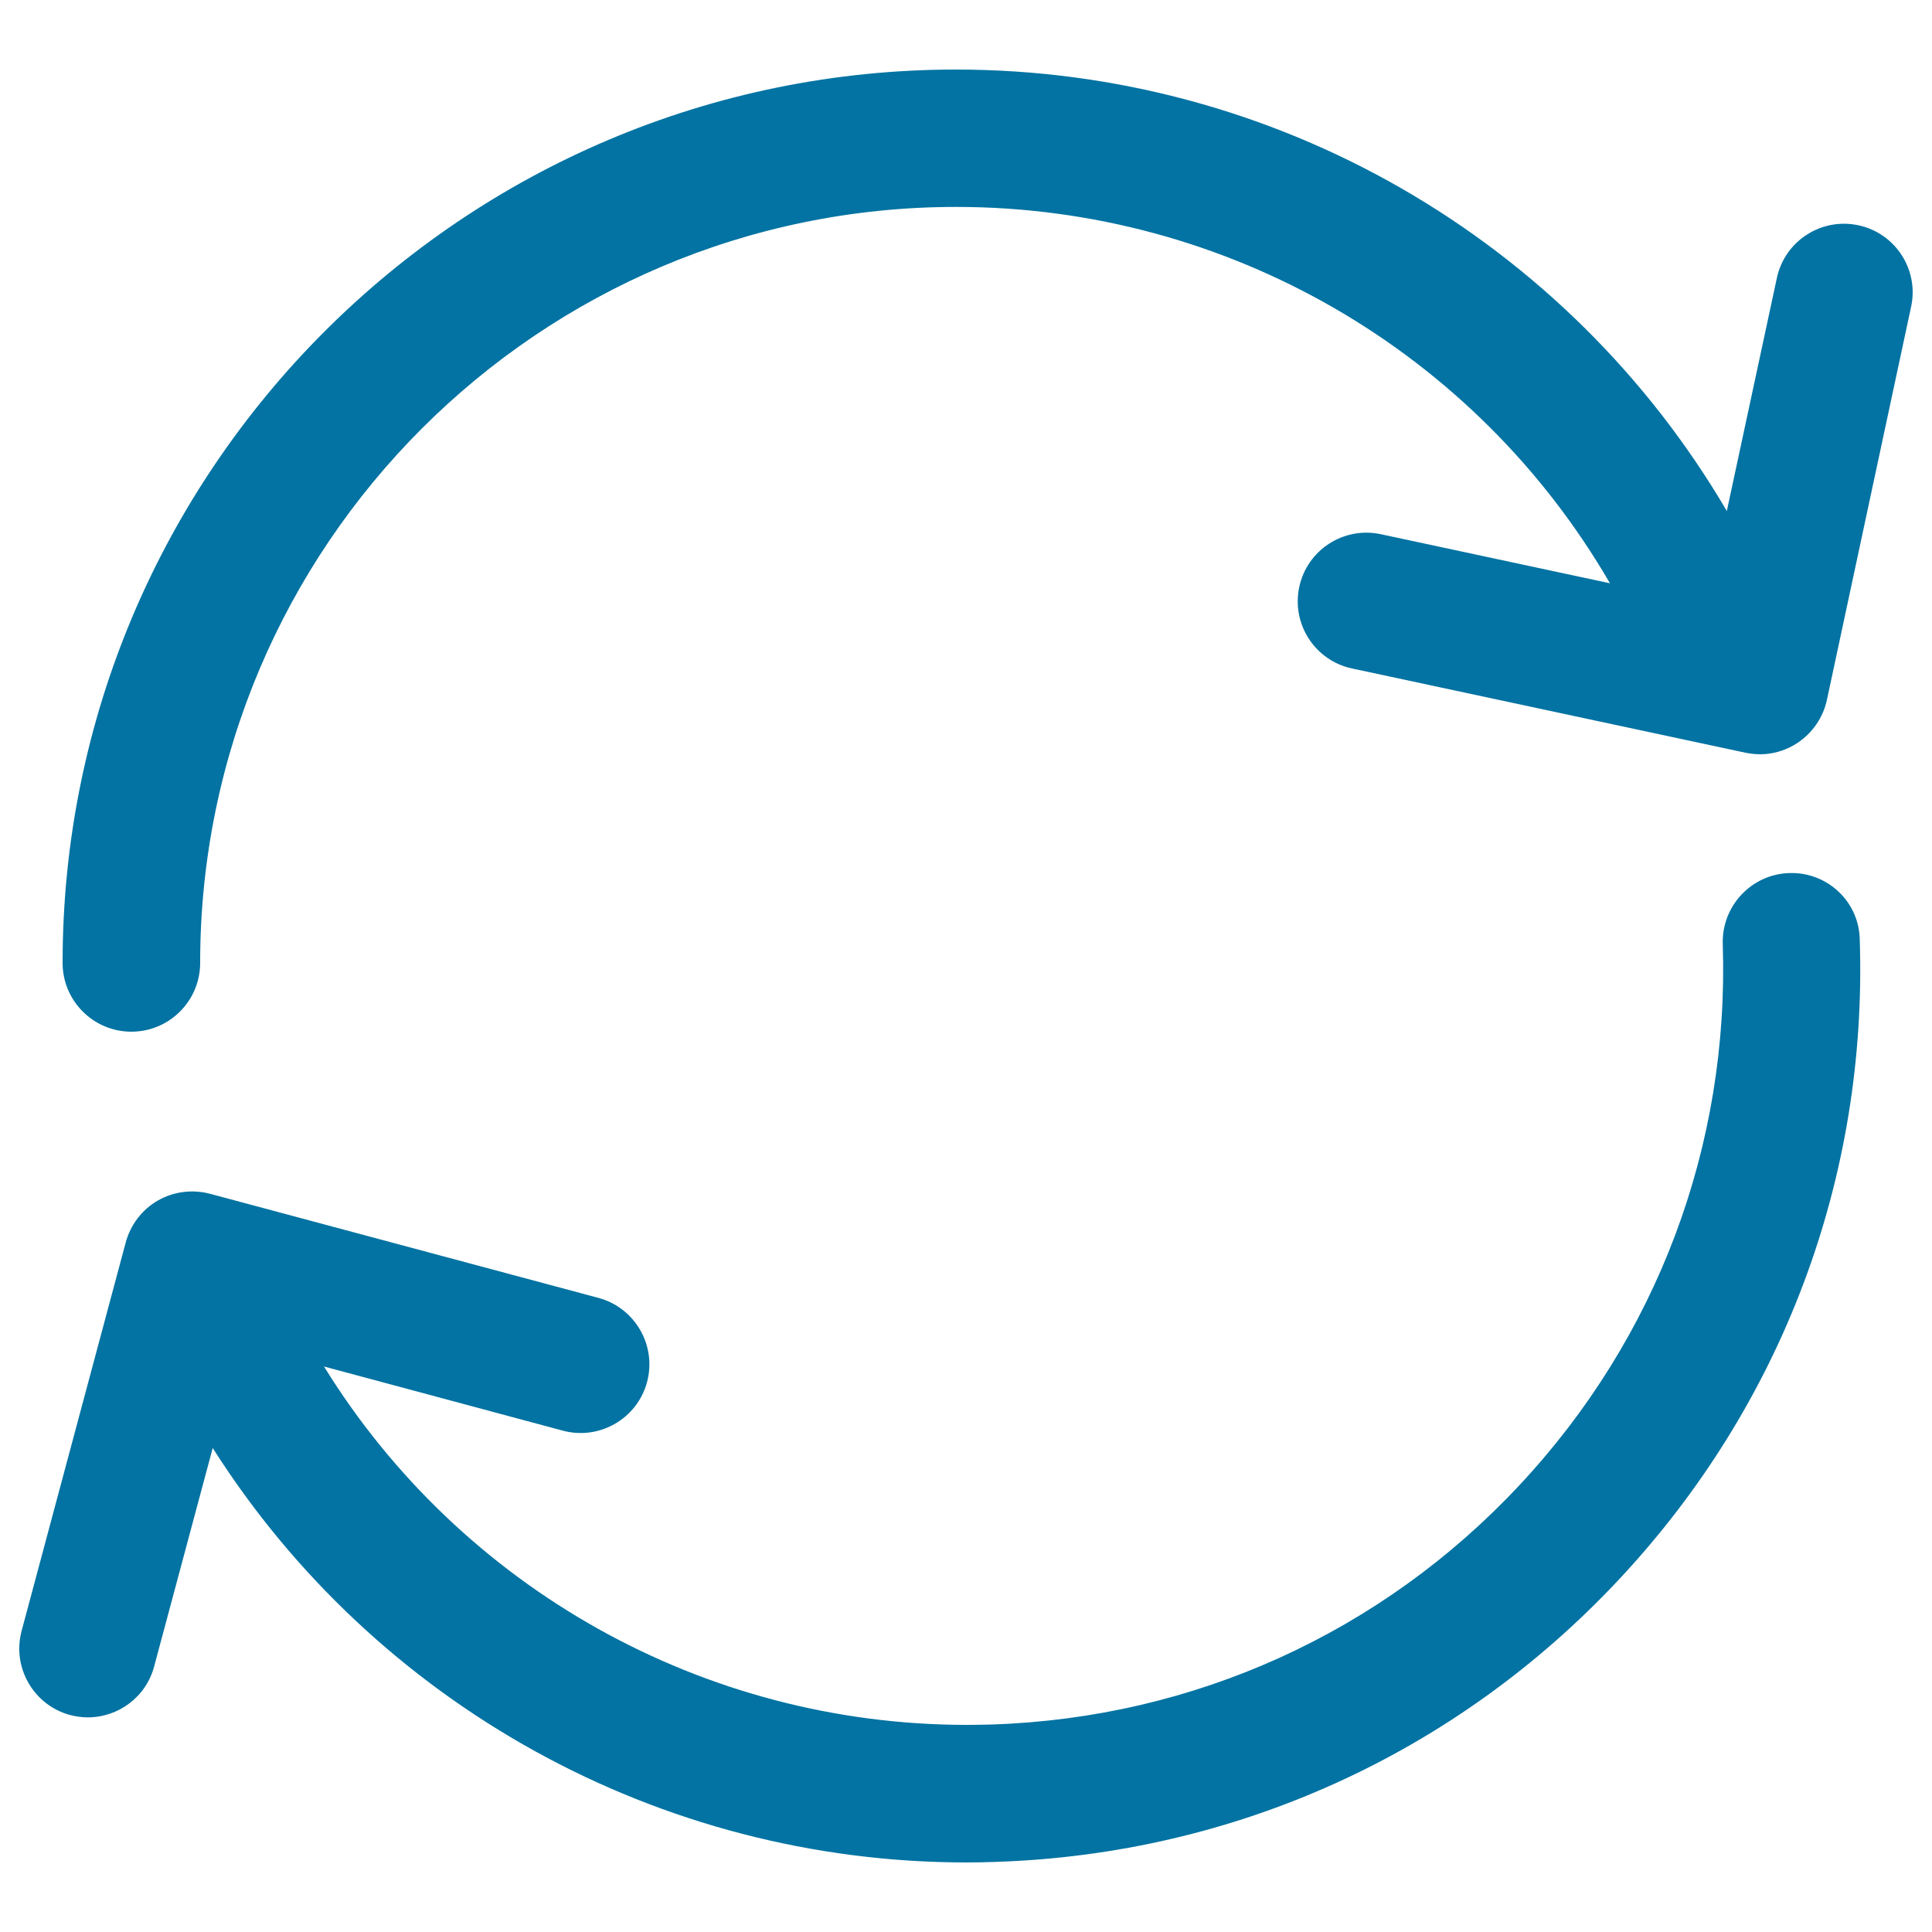 <svg xmlns="http://www.w3.org/2000/svg" viewBox="0 0 1000 1000" style="fill:#0273a2">
<title>Update Arrows SVG icon</title>
<g><g><path d="M961.9,116.6c-19.2-4.1-38.1,8.1-42.2,27.3l-25.9,120.6c-82.3-140.4-233.4-228.5-399-228.5c-255,0-462.4,207.4-462.4,462.4c0,19.6,15.9,35.6,35.6,35.6c19.6,0,35.6-15.9,35.6-35.6c0-215.8,175.5-391.3,391.3-391.3c140.7,0,269,75.1,338.4,194.8l-118.6-25.4c-19.2-4.1-38.1,8.1-42.2,27.3c-4.1,19.2,8.1,38.1,27.3,42.2l203.6,43.6c3.5,0.7,7,1,10.4,0.7c5.8-0.5,11.4-2.4,16.3-5.6c7.9-5.1,13.5-13.2,15.5-22.4l43.6-203.6C993.3,139.6,981.1,120.7,961.9,116.6z"/><path d="M926.1,451.9c-19.6,0.6-35,17.1-34.4,36.7c3.4,104.5-34,204-105.4,280.3C714.9,845.2,618,889.1,513.5,892.6c-4.4,0.1-8.7,0.2-13,0.2c-136.3,0-261.9-70.8-332.8-185.5l123.6,33.2c19,5.1,38.5-6.2,43.6-25.1c5.1-19-6.2-38.5-25.1-43.6l-201.1-53.9c-9.1-2.4-18.8-1.2-27,3.5c-8.2,4.7-14.1,12.5-16.6,21.6L11.2,844.1c-5.1,19,6.2,38.5,25.1,43.6c3.1,0.8,6.2,1.2,9.2,1.2c15.7,0,30.1-10.5,34.3-26.4l30.3-113c84.3,132.7,231,214.5,390.2,214.5c5.1,0,10.3-0.1,15.4-0.3c123.5-4.1,237.9-56,322.3-146.2c84.4-90.2,128.7-207.8,124.6-331.3C962.2,466.6,945.7,451.2,926.1,451.9z"/></g></g>
</svg>